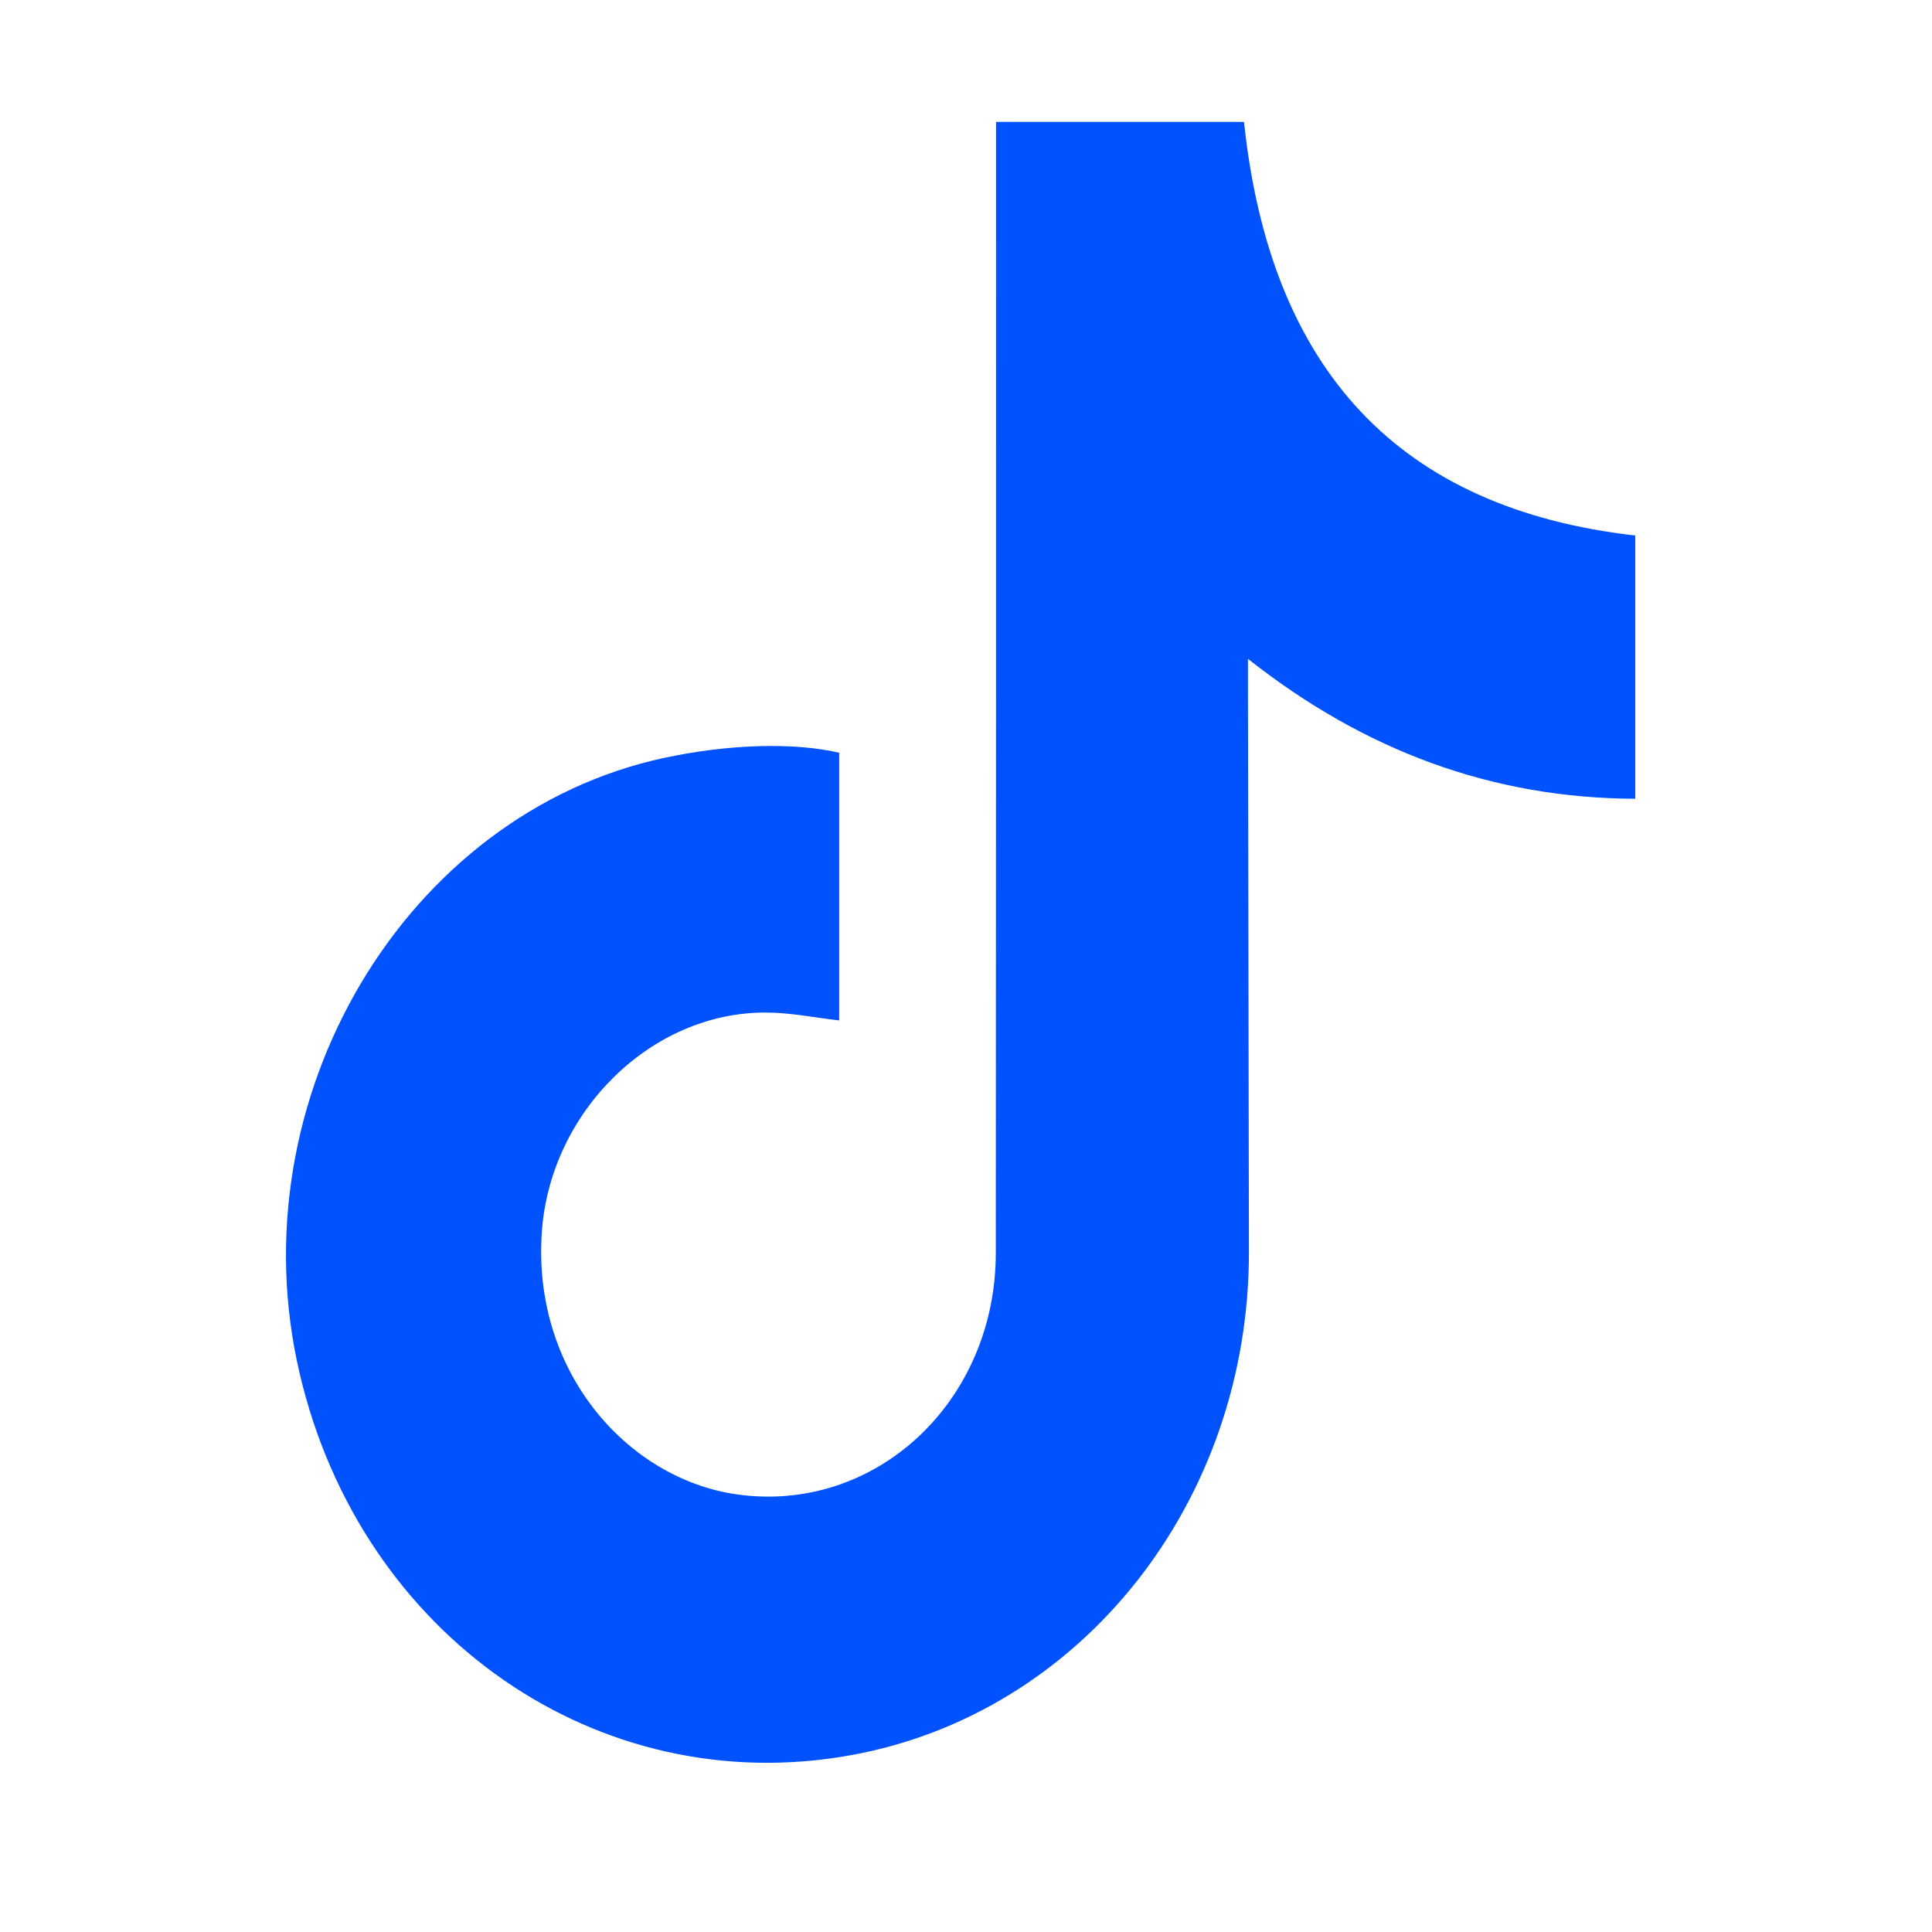 <?xml version="1.0" encoding="utf-8"?>
<svg viewBox="0 0 500 500" xmlns="http://www.w3.org/2000/svg">
  <path class="st0" d="M 217.183 194.808 C 217.183 218.151 217.183 241.29 217.183 264.088 C 210.683 263.34 204.438 262.047 198.129 262.047 C 168.433 261.979 142.624 287.704 140.267 318.329 C 137.463 354.875 162.379 382.641 190.546 386.725 C 226.423 391.897 257.712 362.905 257.712 324.25 C 257.776 228.223 257.776 132.196 257.776 36.17 C 257.776 34.74 257.776 33.243 257.776 31.542 C 279.379 31.542 300.791 31.542 321.947 31.542 C 328.766 96.127 362.349 131.652 423.207 138.594 C 423.207 160.644 423.207 183.374 423.207 206.717 C 386.31 206.581 353.237 194.399 322.967 170.512 C 322.967 172.621 322.967 173.983 322.967 175.344 C 323.031 224.888 323.158 274.433 323.222 323.977 C 323.286 388.63 279.952 443.415 220.242 454.236 C 154.987 466.078 93.492 423.543 77.561 355.487 C 60.865 284.573 104.835 210.46 172.066 196.101 C 188.698 192.562 205.458 192.085 217.183 194.808 Z" style="fill: rgb(0, 82, 255);" transform="matrix(1, 0, 0, 1, 0, -7.105427357601002e-15)"/>
</svg>